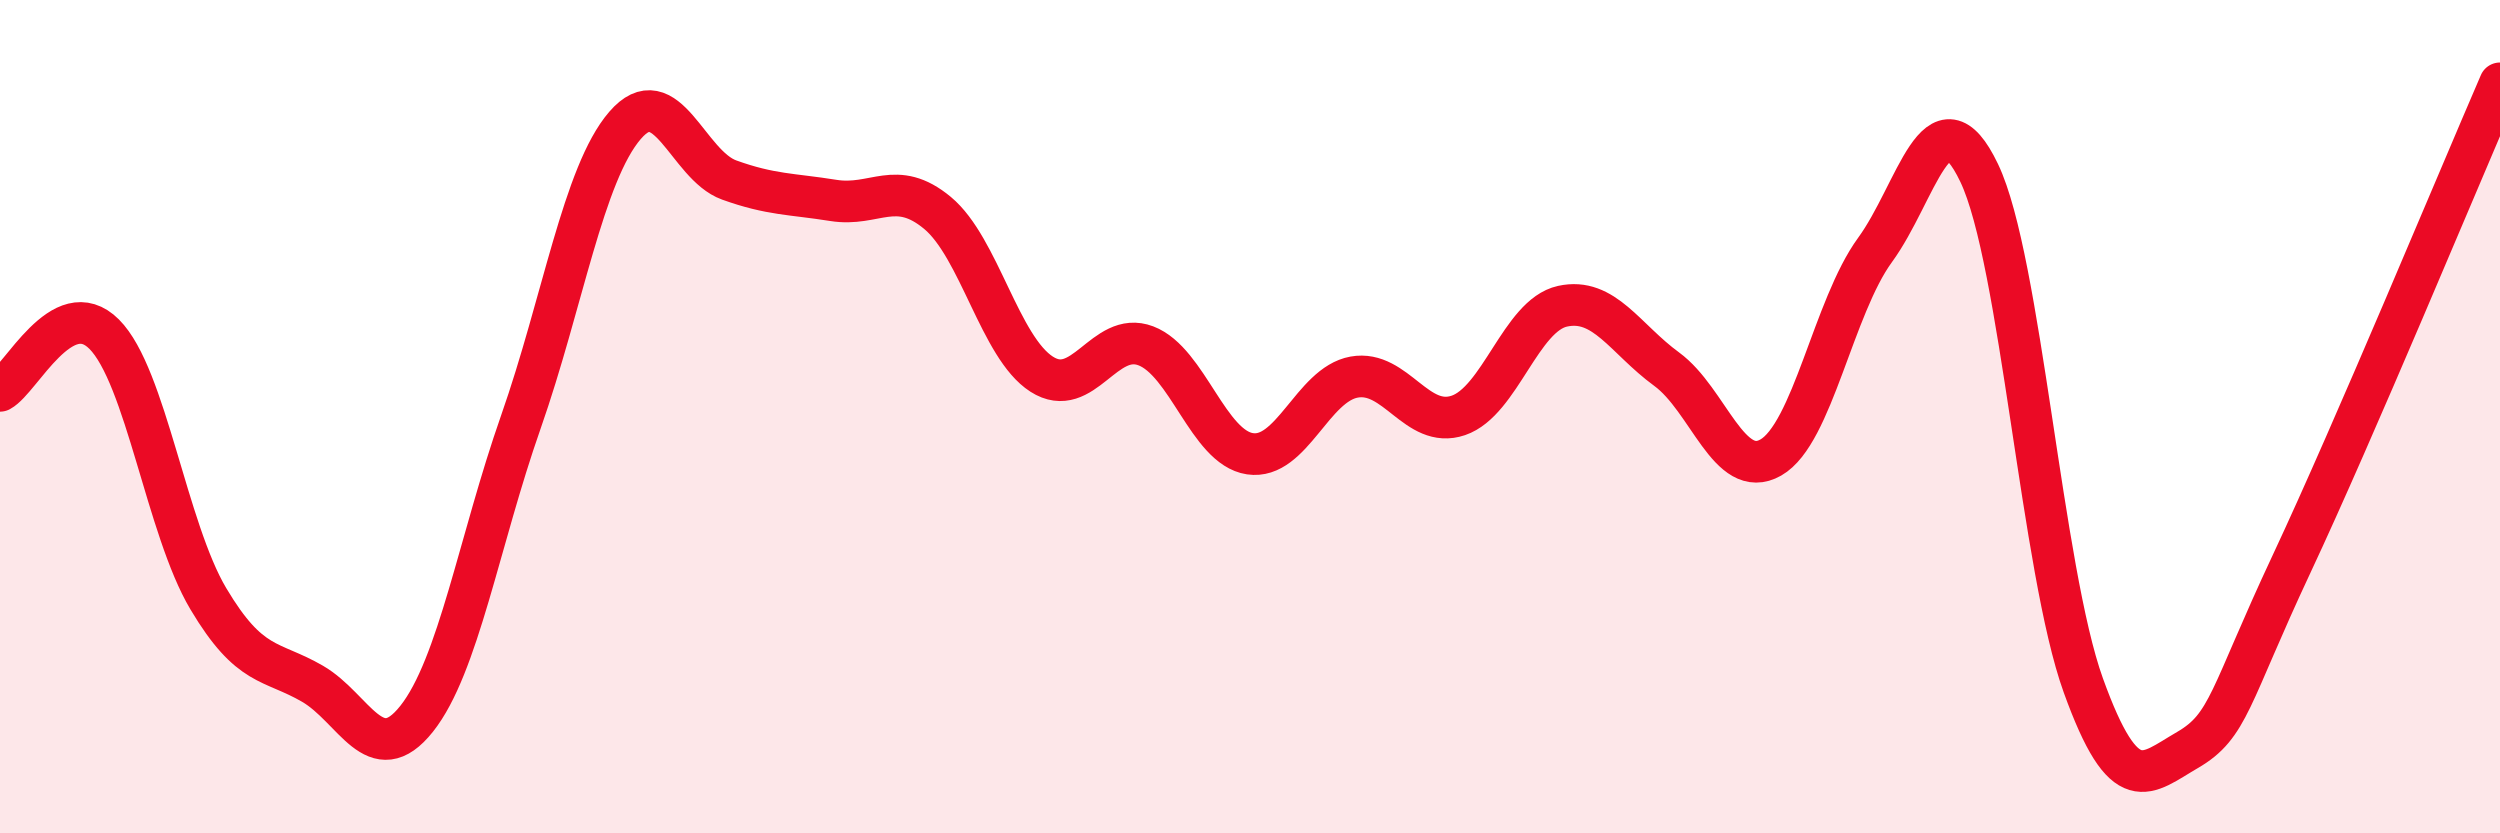 
    <svg width="60" height="20" viewBox="0 0 60 20" xmlns="http://www.w3.org/2000/svg">
      <path
        d="M 0,9.38 C 0.5,9.11 1.5,7.02 2.5,8.02 C 3.5,9.02 4,12.69 5,14.37 C 6,16.05 6.5,15.83 7.5,16.41 C 8.5,16.99 9,18.51 10,17.25 C 11,15.99 11.5,12.98 12.5,10.13 C 13.5,7.28 14,4.17 15,3.01 C 16,1.85 16.5,3.96 17.5,4.32 C 18.5,4.68 19,4.65 20,4.81 C 21,4.97 21.5,4.28 22.5,5.11 C 23.5,5.94 24,8.34 25,8.98 C 26,9.62 26.5,7.92 27.5,8.3 C 28.5,8.68 29,10.74 30,10.89 C 31,11.04 31.5,9.23 32.5,9.05 C 33.5,8.87 34,10.31 35,9.97 C 36,9.63 36.5,7.57 37.5,7.35 C 38.5,7.13 39,8.13 40,8.86 C 41,9.59 41.5,11.55 42.5,10.98 C 43.5,10.41 44,7.37 45,6 C 46,4.63 46.5,2.06 47.5,4.15 C 48.5,6.24 49,13.68 50,16.45 C 51,19.22 51.5,18.58 52.5,18 C 53.5,17.42 53.5,16.73 55,13.53 C 56.5,10.33 59,4.31 60,2L60 20L0 20Z"
        fill="#EB0A25"
        opacity="0.1"
        stroke-linecap="round"
        stroke-linejoin="round"
      />
      <path
        d="M 0,9.38 C 0.5,9.11 1.5,7.02 2.5,8.02 C 3.5,9.02 4,12.69 5,14.37 C 6,16.05 6.5,15.83 7.5,16.41 C 8.5,16.99 9,18.51 10,17.25 C 11,15.99 11.5,12.98 12.5,10.13 C 13.5,7.28 14,4.17 15,3.01 C 16,1.85 16.5,3.96 17.5,4.32 C 18.5,4.68 19,4.65 20,4.81 C 21,4.97 21.5,4.28 22.5,5.11 C 23.5,5.94 24,8.34 25,8.98 C 26,9.62 26.5,7.92 27.5,8.3 C 28.5,8.68 29,10.74 30,10.89 C 31,11.04 31.5,9.23 32.5,9.05 C 33.5,8.87 34,10.31 35,9.97 C 36,9.63 36.5,7.57 37.5,7.35 C 38.5,7.13 39,8.13 40,8.86 C 41,9.59 41.5,11.55 42.5,10.98 C 43.5,10.41 44,7.37 45,6 C 46,4.63 46.5,2.06 47.5,4.15 C 48.5,6.24 49,13.68 50,16.45 C 51,19.22 51.5,18.58 52.5,18 C 53.5,17.42 53.5,16.73 55,13.53 C 56.5,10.33 59,4.31 60,2"
        stroke="#EB0A25"
        stroke-width="1"
        fill="none"
        stroke-linecap="round"
        stroke-linejoin="round"
      />
    </svg>
  